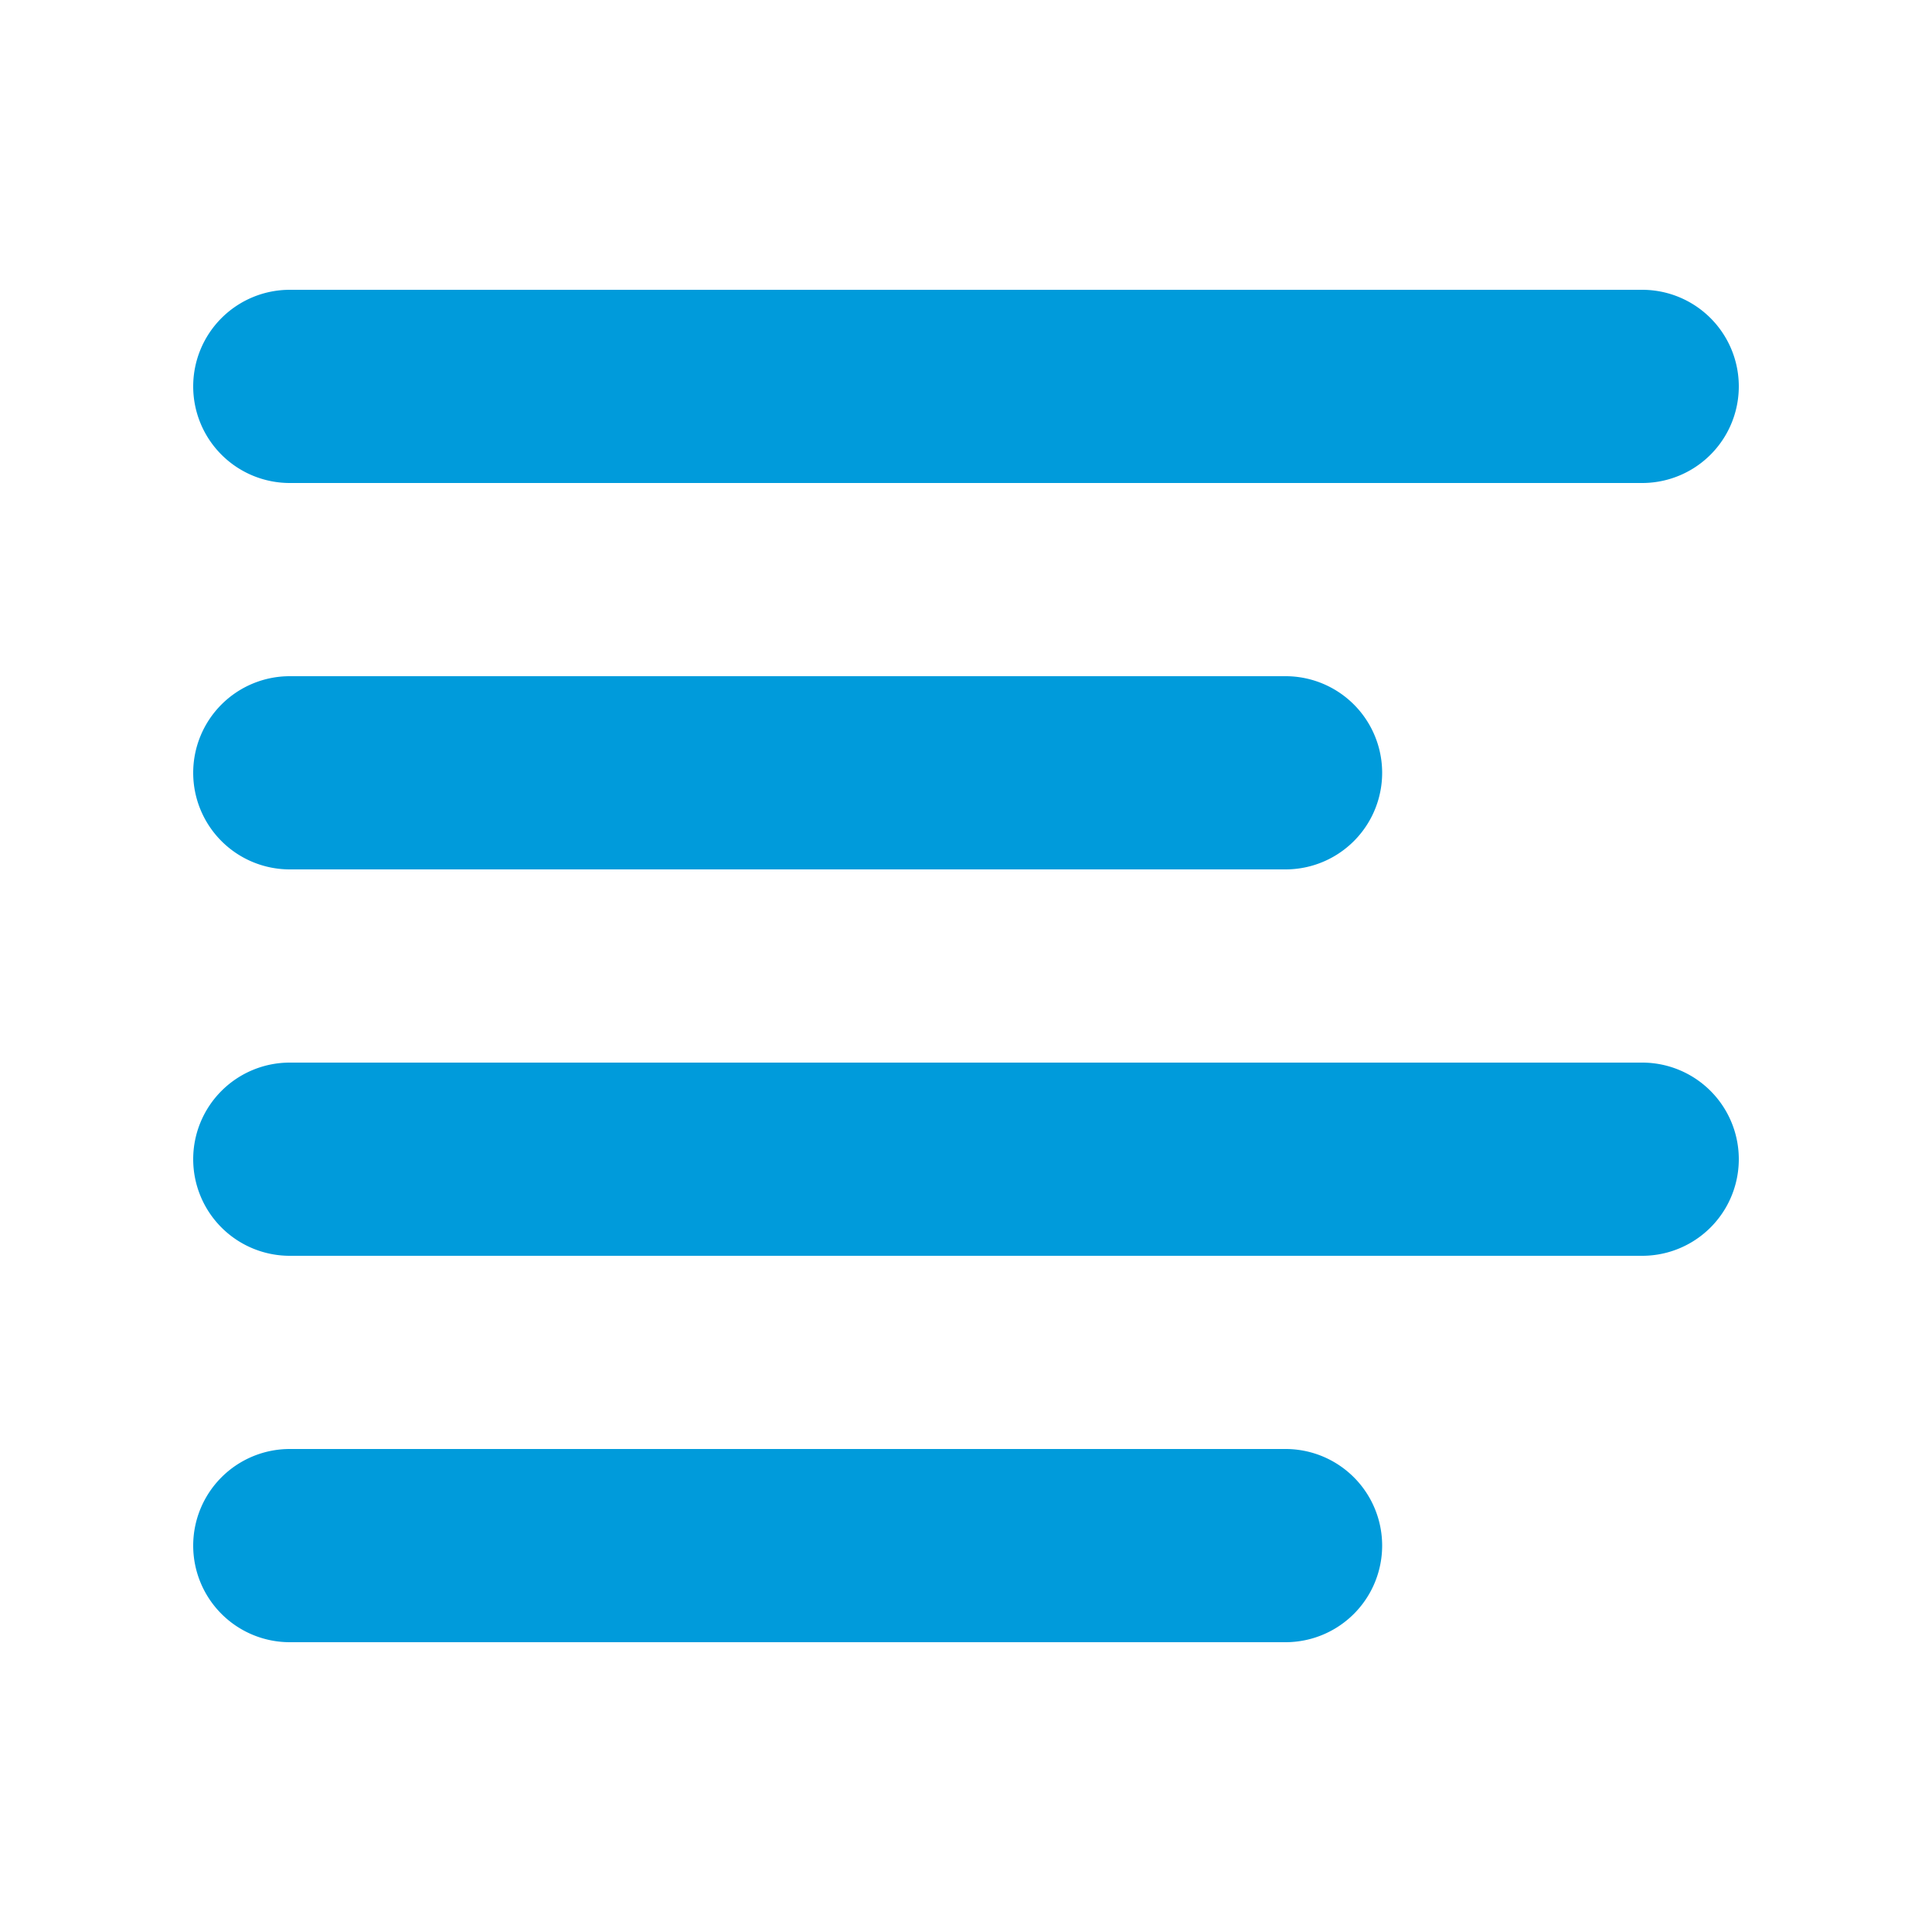 <svg xmlns="http://www.w3.org/2000/svg" width="32" height="32" viewBox="0 0 20 20"><path fill="#009BDB" fill-rule="evenodd" d="M2 8a1 1 0 0 1 1-1h10.308a1 1 0 1 1 0 2H3a1 1 0 0 1-1-1m0-4a1 1 0 0 1 1-1h14a1 1 0 1 1 0 2H3a1 1 0 0 1-1-1m0 8a1 1 0 0 1 1-1h14a1 1 0 1 1 0 2H3a1 1 0 0 1-1-1m0 4a1 1 0 0 1 1-1h10.308a1 1 0 1 1 0 2H3a1 1 0 0 1-1-1" clip-rule="evenodd"/></svg>